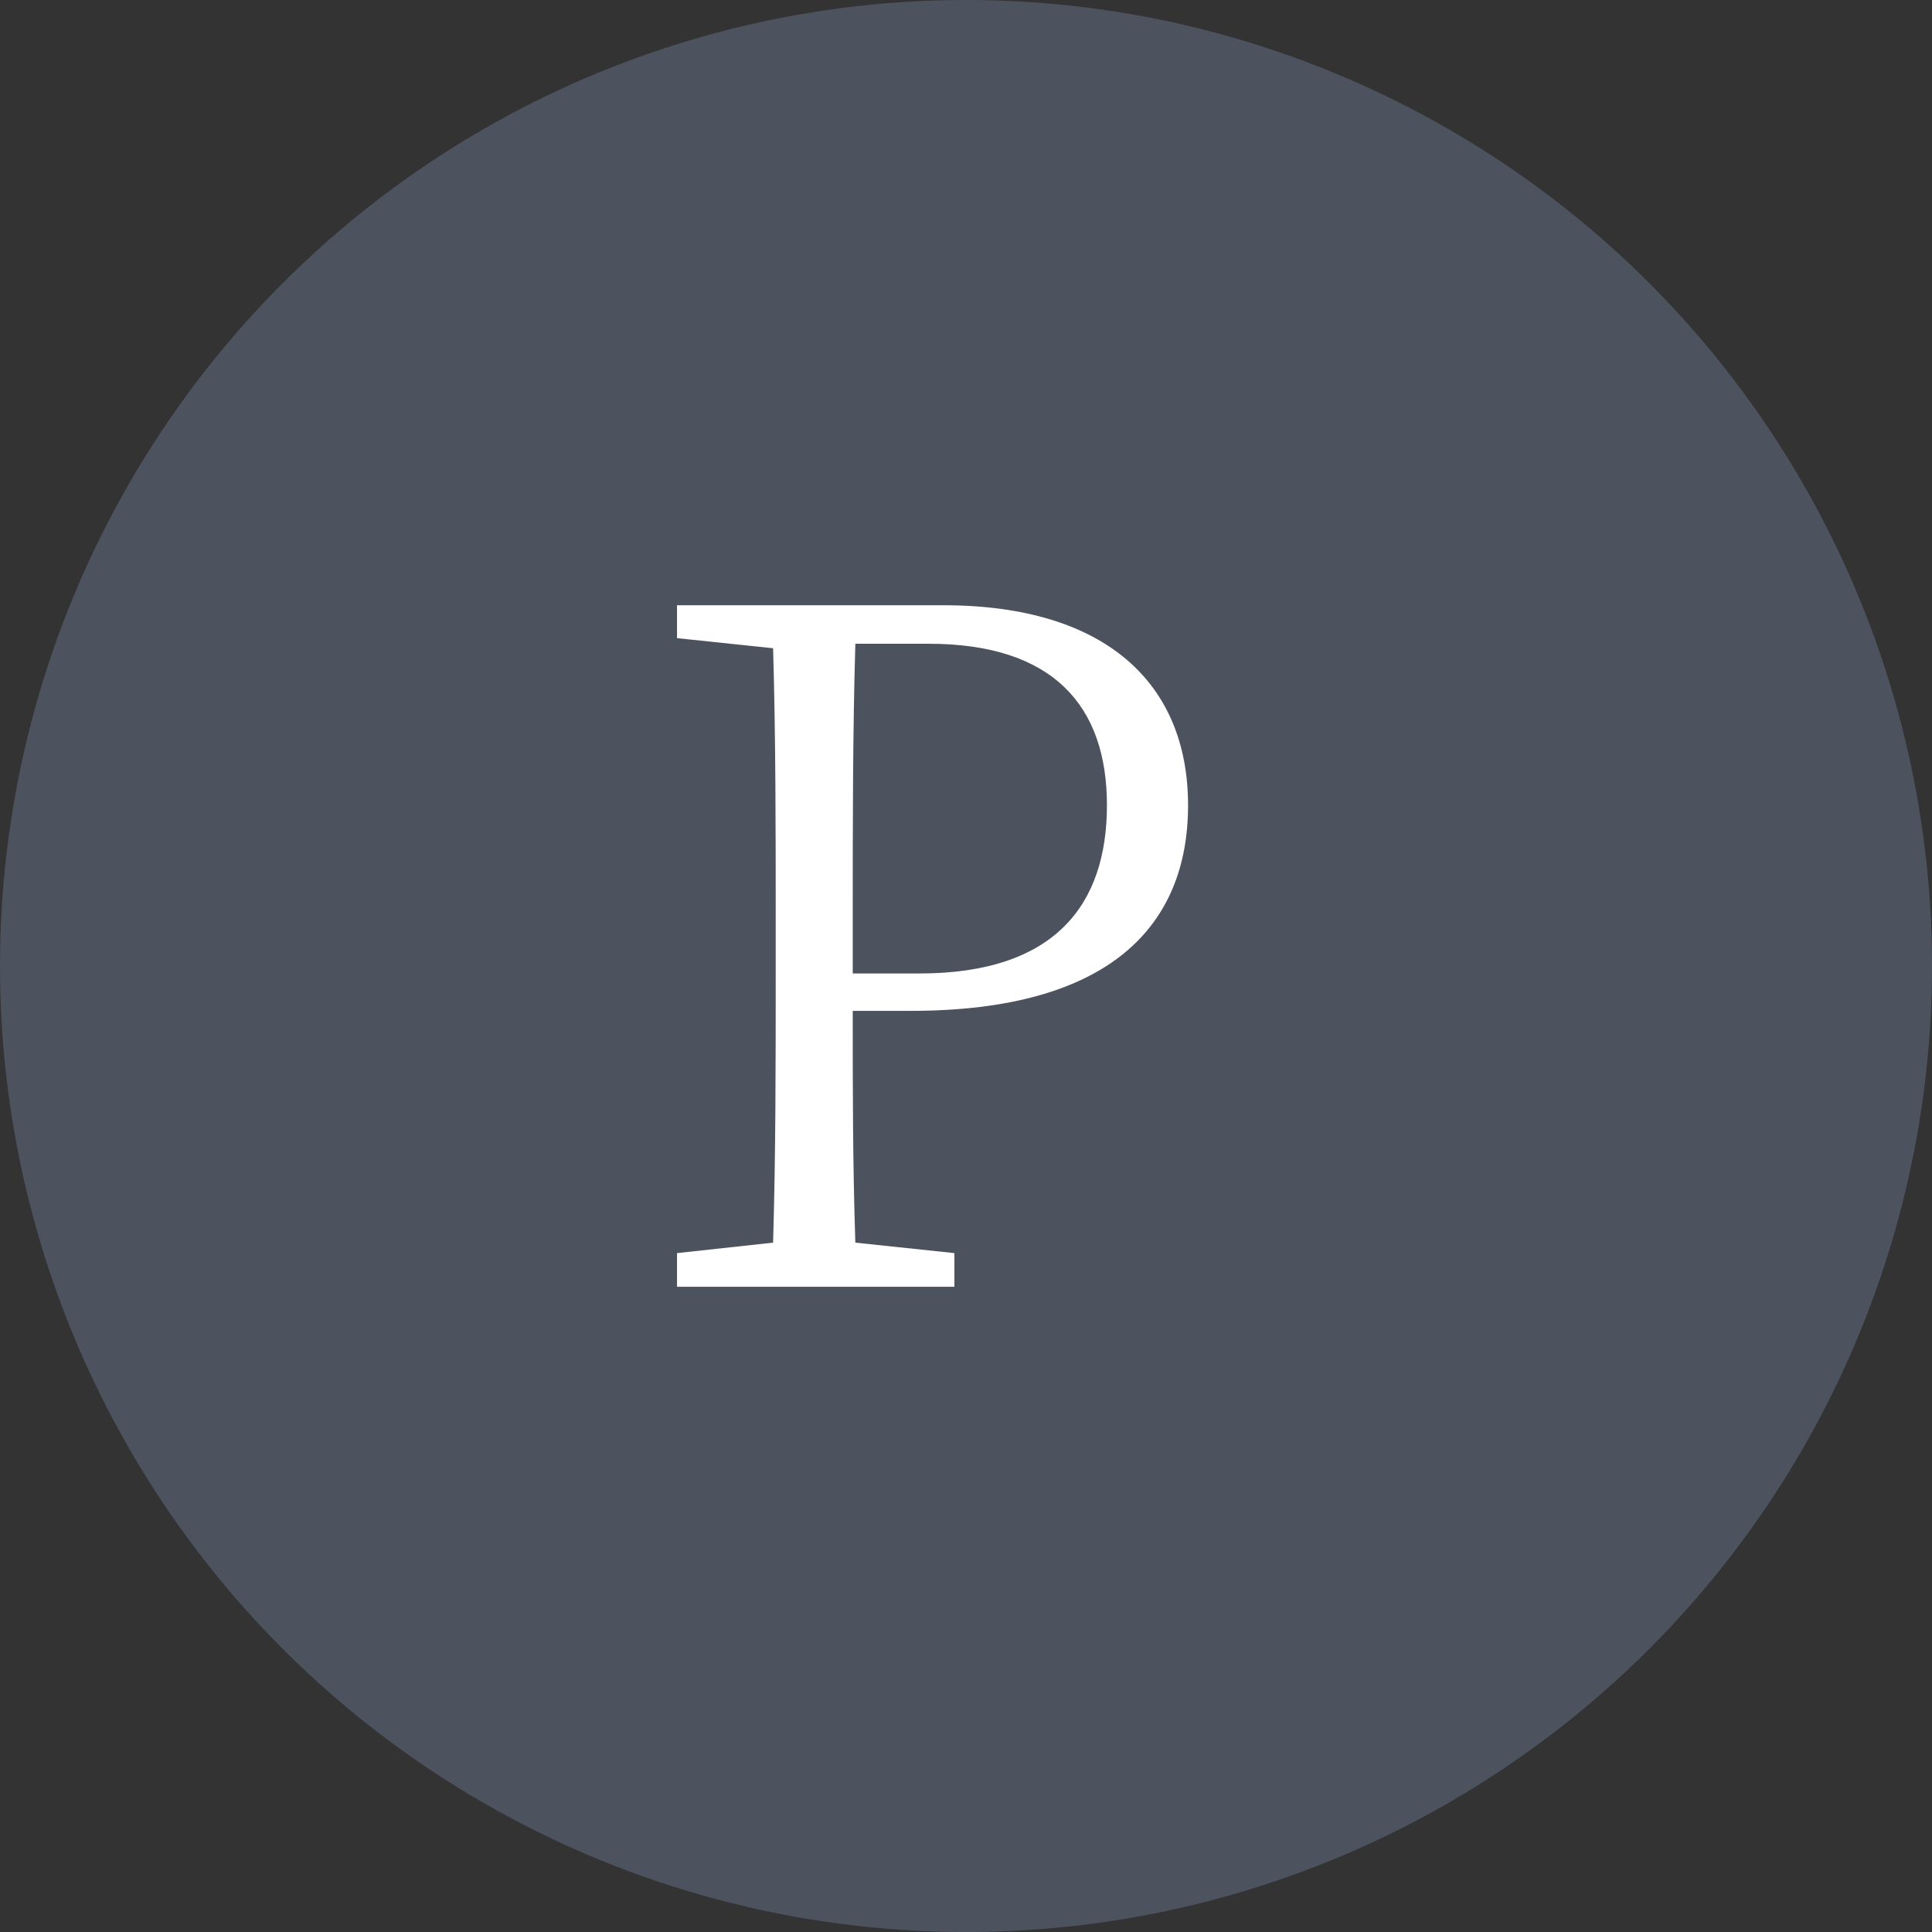 <?xml version="1.0" encoding="UTF-8"?>
<svg id="b" data-name="レイヤー 2" xmlns="http://www.w3.org/2000/svg" width="51.68" height="51.68" viewBox="0 0 51.68 51.68">
  <rect x="0" y="0" width="51.68" height="51.68" fill="#333333" stroke="none"/>
  <defs>
    <style>
      .d {
        fill: #fff;
      }

      .e {
        fill: #586173;
        opacity: .7;
      }
    </style>
  </defs>
  <g id="c" data-name="レイヤー 1">
    <g>
      <circle class="e" cx="25.84" cy="25.84" r="25.84"/>
      <path class="d" d="m22.81,27.04c0,2.07,0,4.1.07,6.2l2.65.28v.9h-7.42v-.9l2.57-.28c.07-2.37.07-4.8.07-7.25v-1.38c0-2.42,0-4.87-.07-7.27l-2.57-.27v-.88h7.12c4.38,0,6.55,2.12,6.55,5.35s-2.1,5.5-7.42,5.5h-1.56Zm.07-9.82c-.07,2.4-.07,4.87-.07,7.4v1.42h1.78c3.64,0,5.02-1.85,5.02-4.5s-1.43-4.32-4.77-4.32h-1.95Z"/>
    </g>
  </g>
</svg>